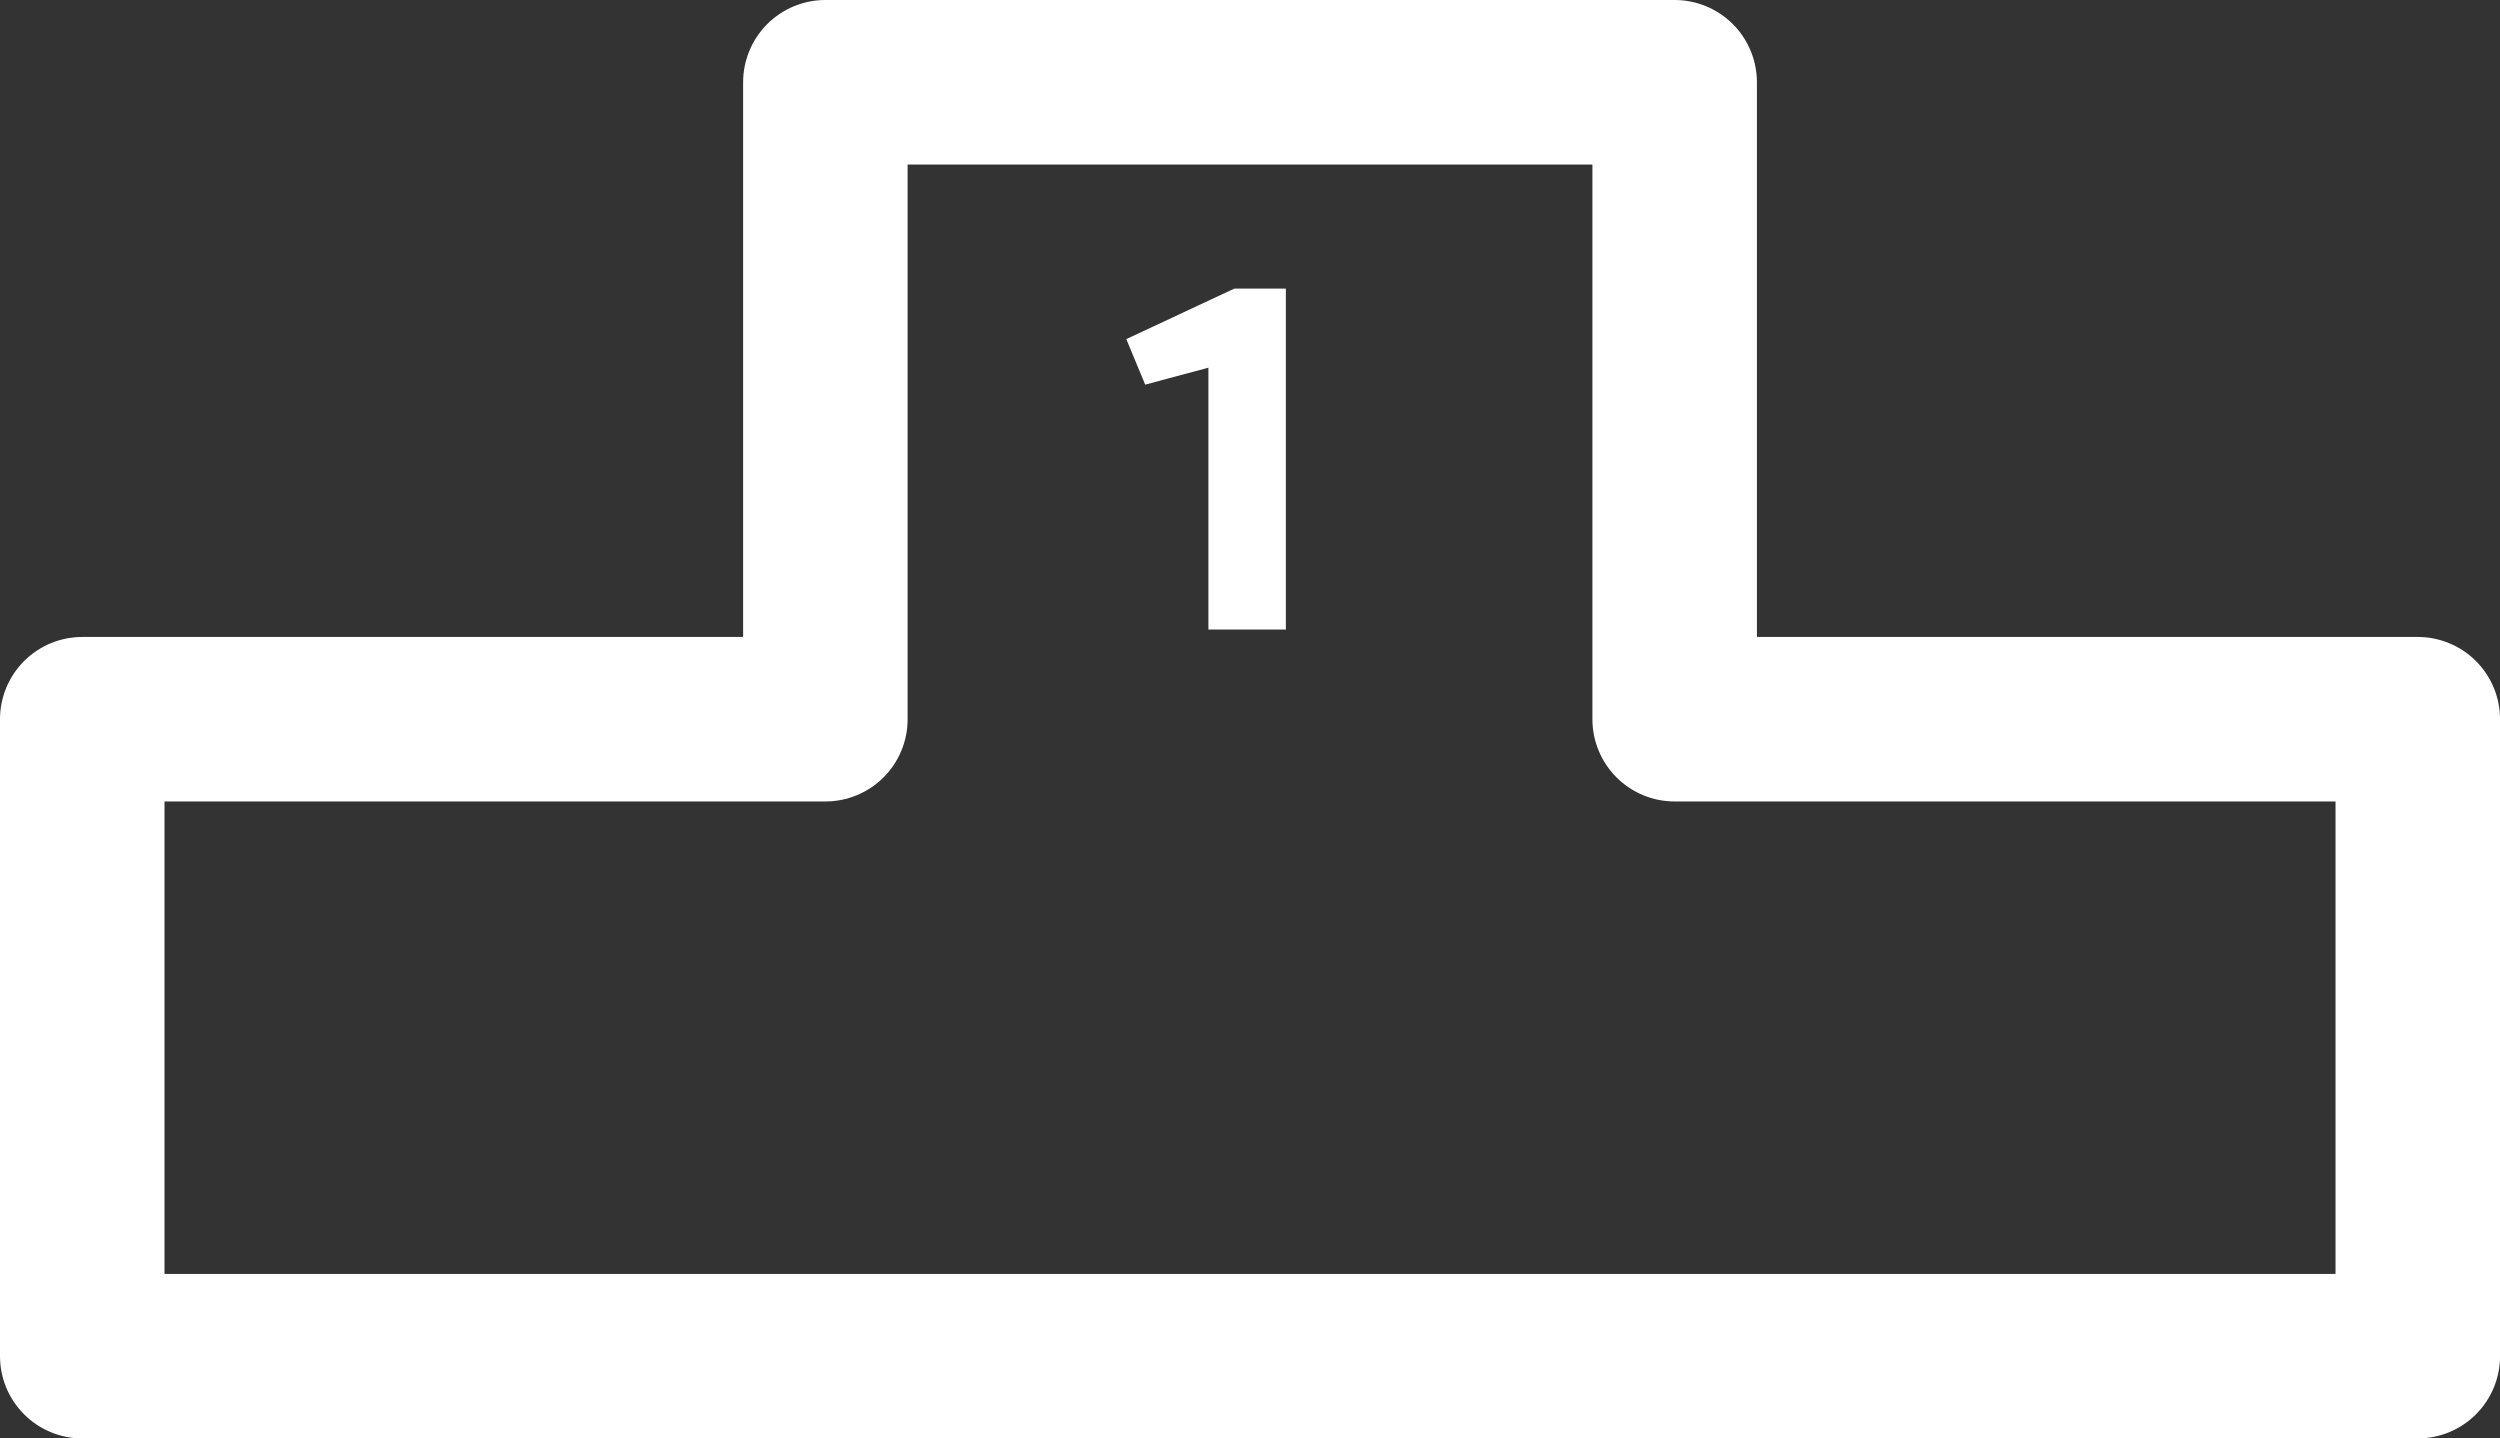 <svg height="35.85mm" viewBox="0 0 62.308 35.85" width="62.308mm" xmlns="http://www.w3.org/2000/svg"><rect x="0" y="0" width="62.308" height="35.85" fill="#333333" stroke="none"/><g stroke="#ffffff" transform="translate(-48.221 -183.825)"><path d="m50.271 217.625v-15.875h18.521v-15.875h21.167v15.875h18.521v15.875z" fill="none" stroke-linejoin="round" stroke-width="4.1"/><path d="m76.463 192.343 2.551-1.193h1.122v8.233h-1.665v-6.567l-1.63.437z" fill="#ffffff" stroke-width=".265"/></g></svg>